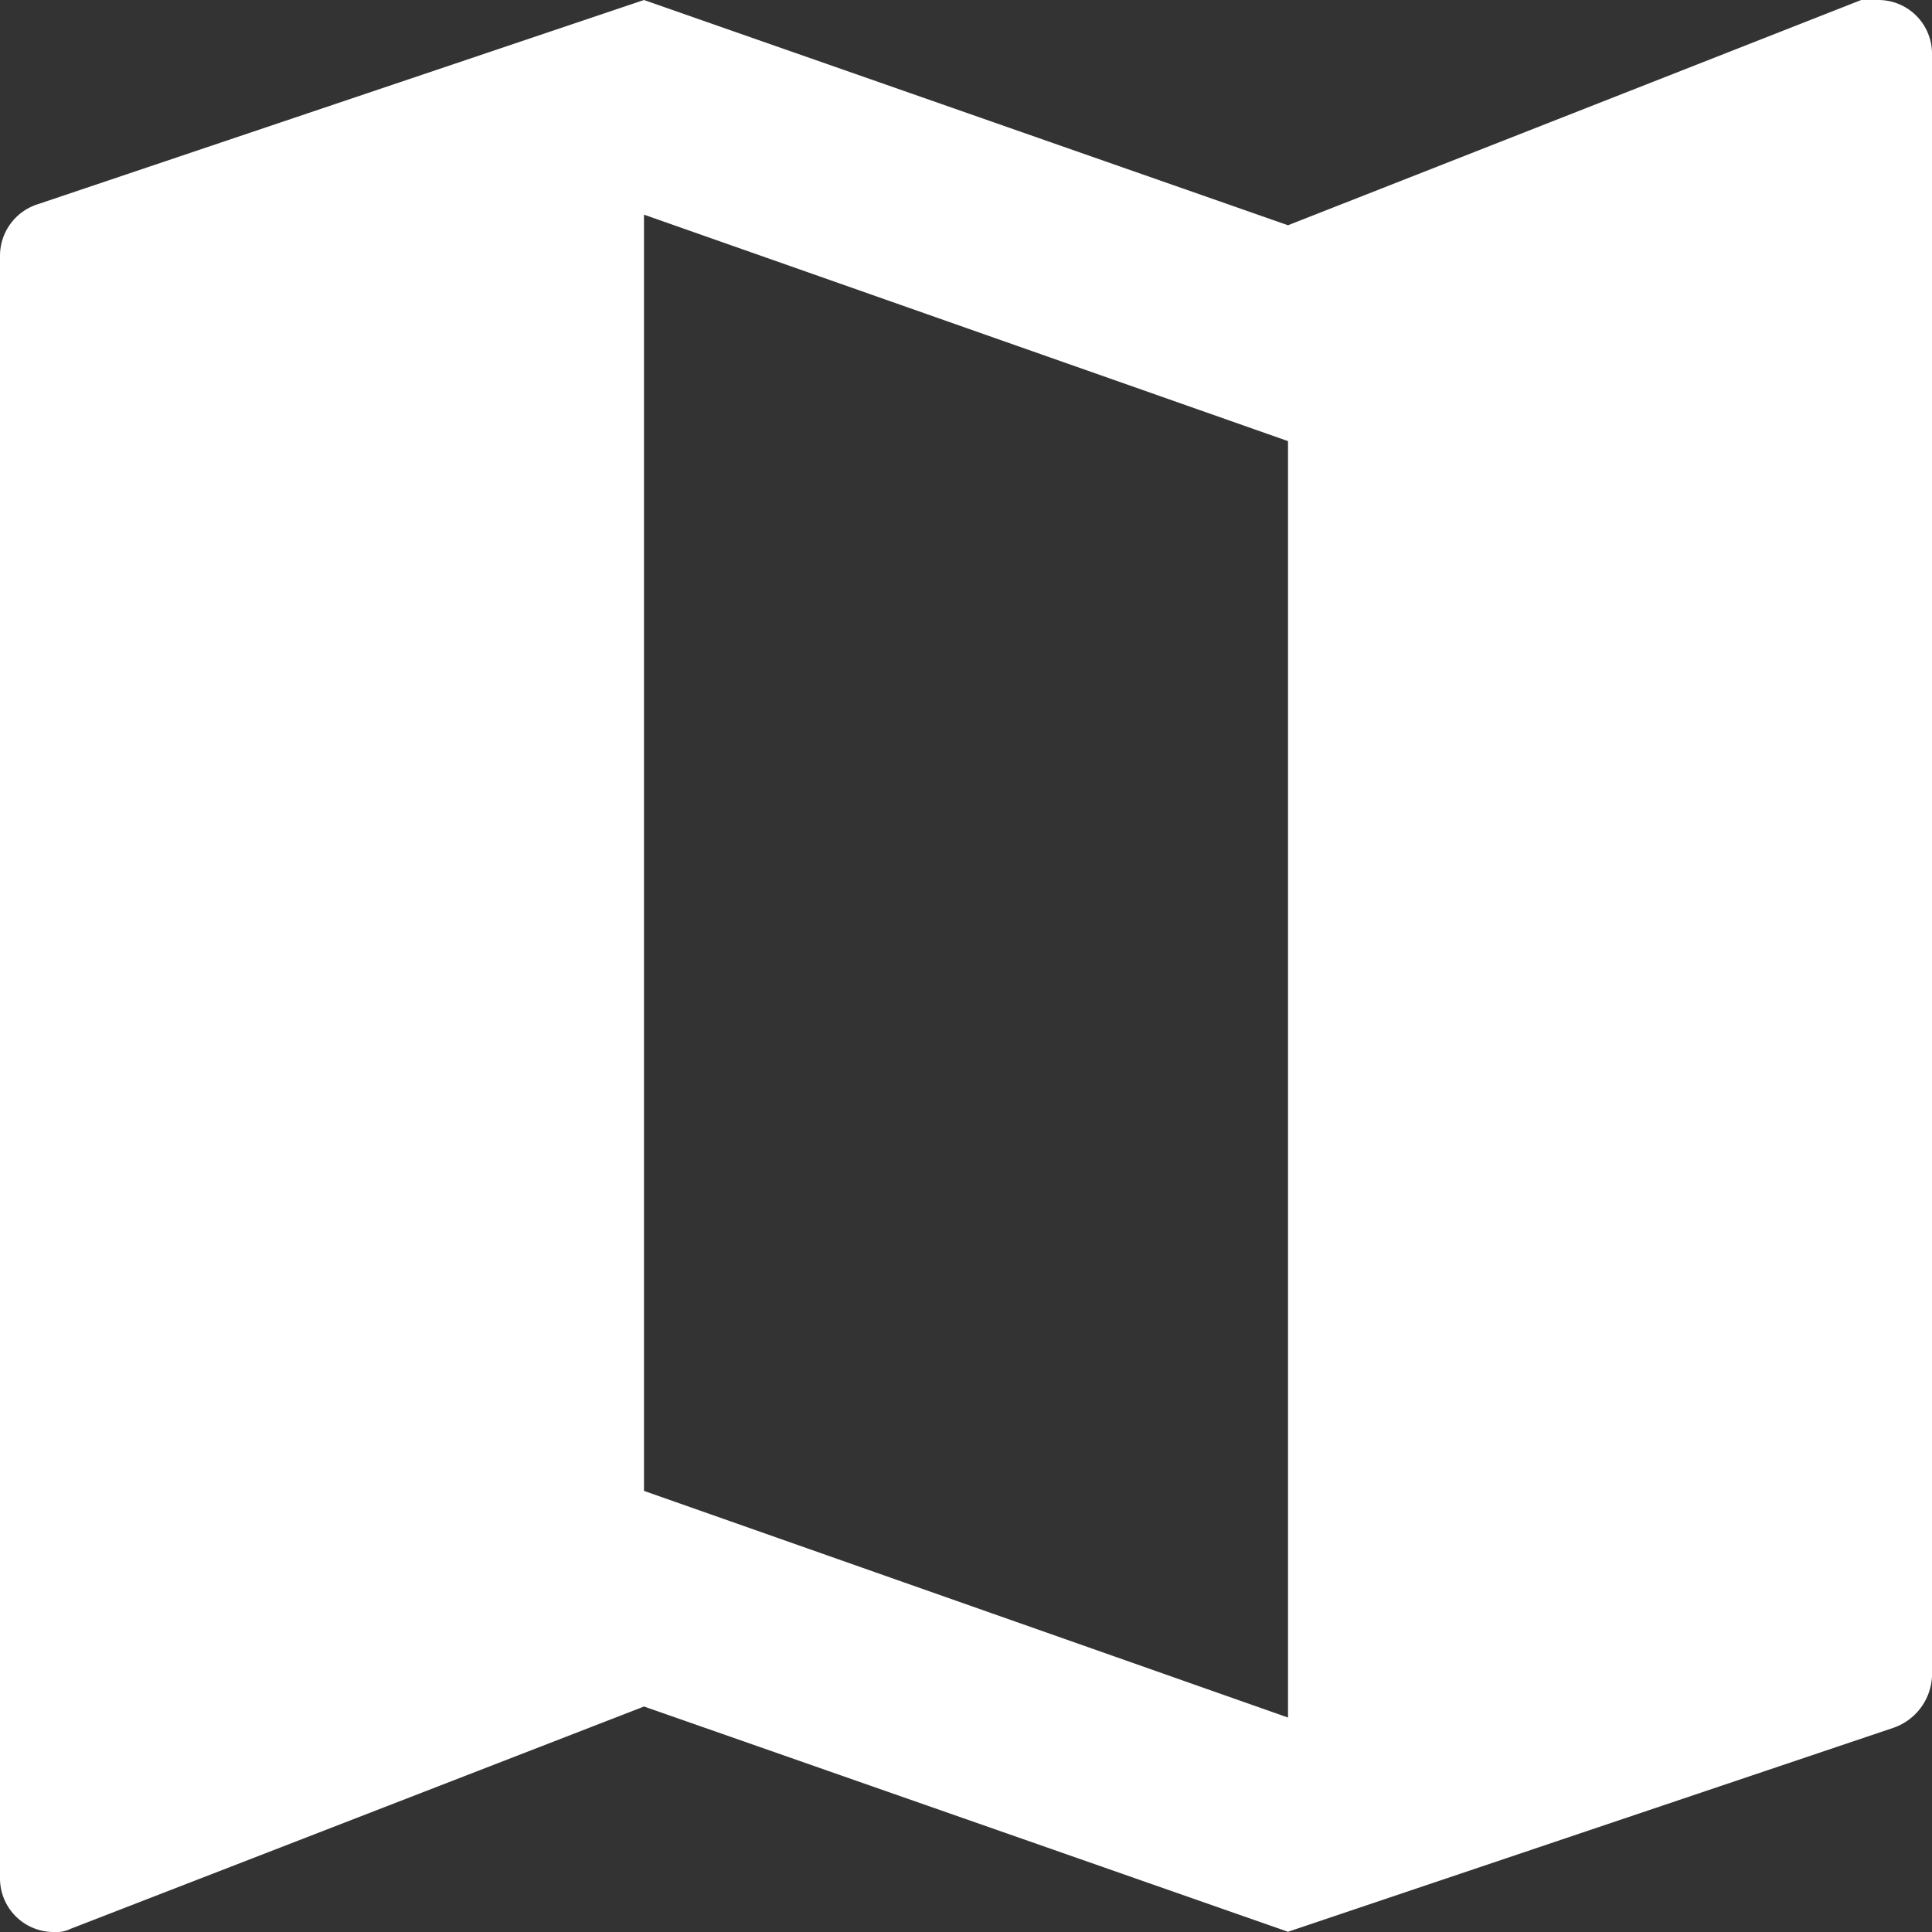 <svg xmlns="http://www.w3.org/2000/svg" width="41.17" height="41.17" viewBox="0 0 41.17 41.17"><rect x="0" y="0" width="41.17" height="41.17" fill="#333333" stroke="none"/><defs><style>.a{fill:#fff;}</style></defs><path class="a" d="M27.447,36.6,13.723,31.77V4.574L27.447,9.4ZM40.027,0h-.366L27.447,4.8,13.723,0,.823,4.346A1.153,1.153,0,0,0,0,5.444V40.027A1.143,1.143,0,0,0,1.144,41.17.7.7,0,0,0,1.51,41.1l12.214-4.735,13.723,4.8,12.9-4.346a1.221,1.221,0,0,0,.823-1.1V1.144A1.143,1.143,0,0,0,40.027,0Z"/></svg>